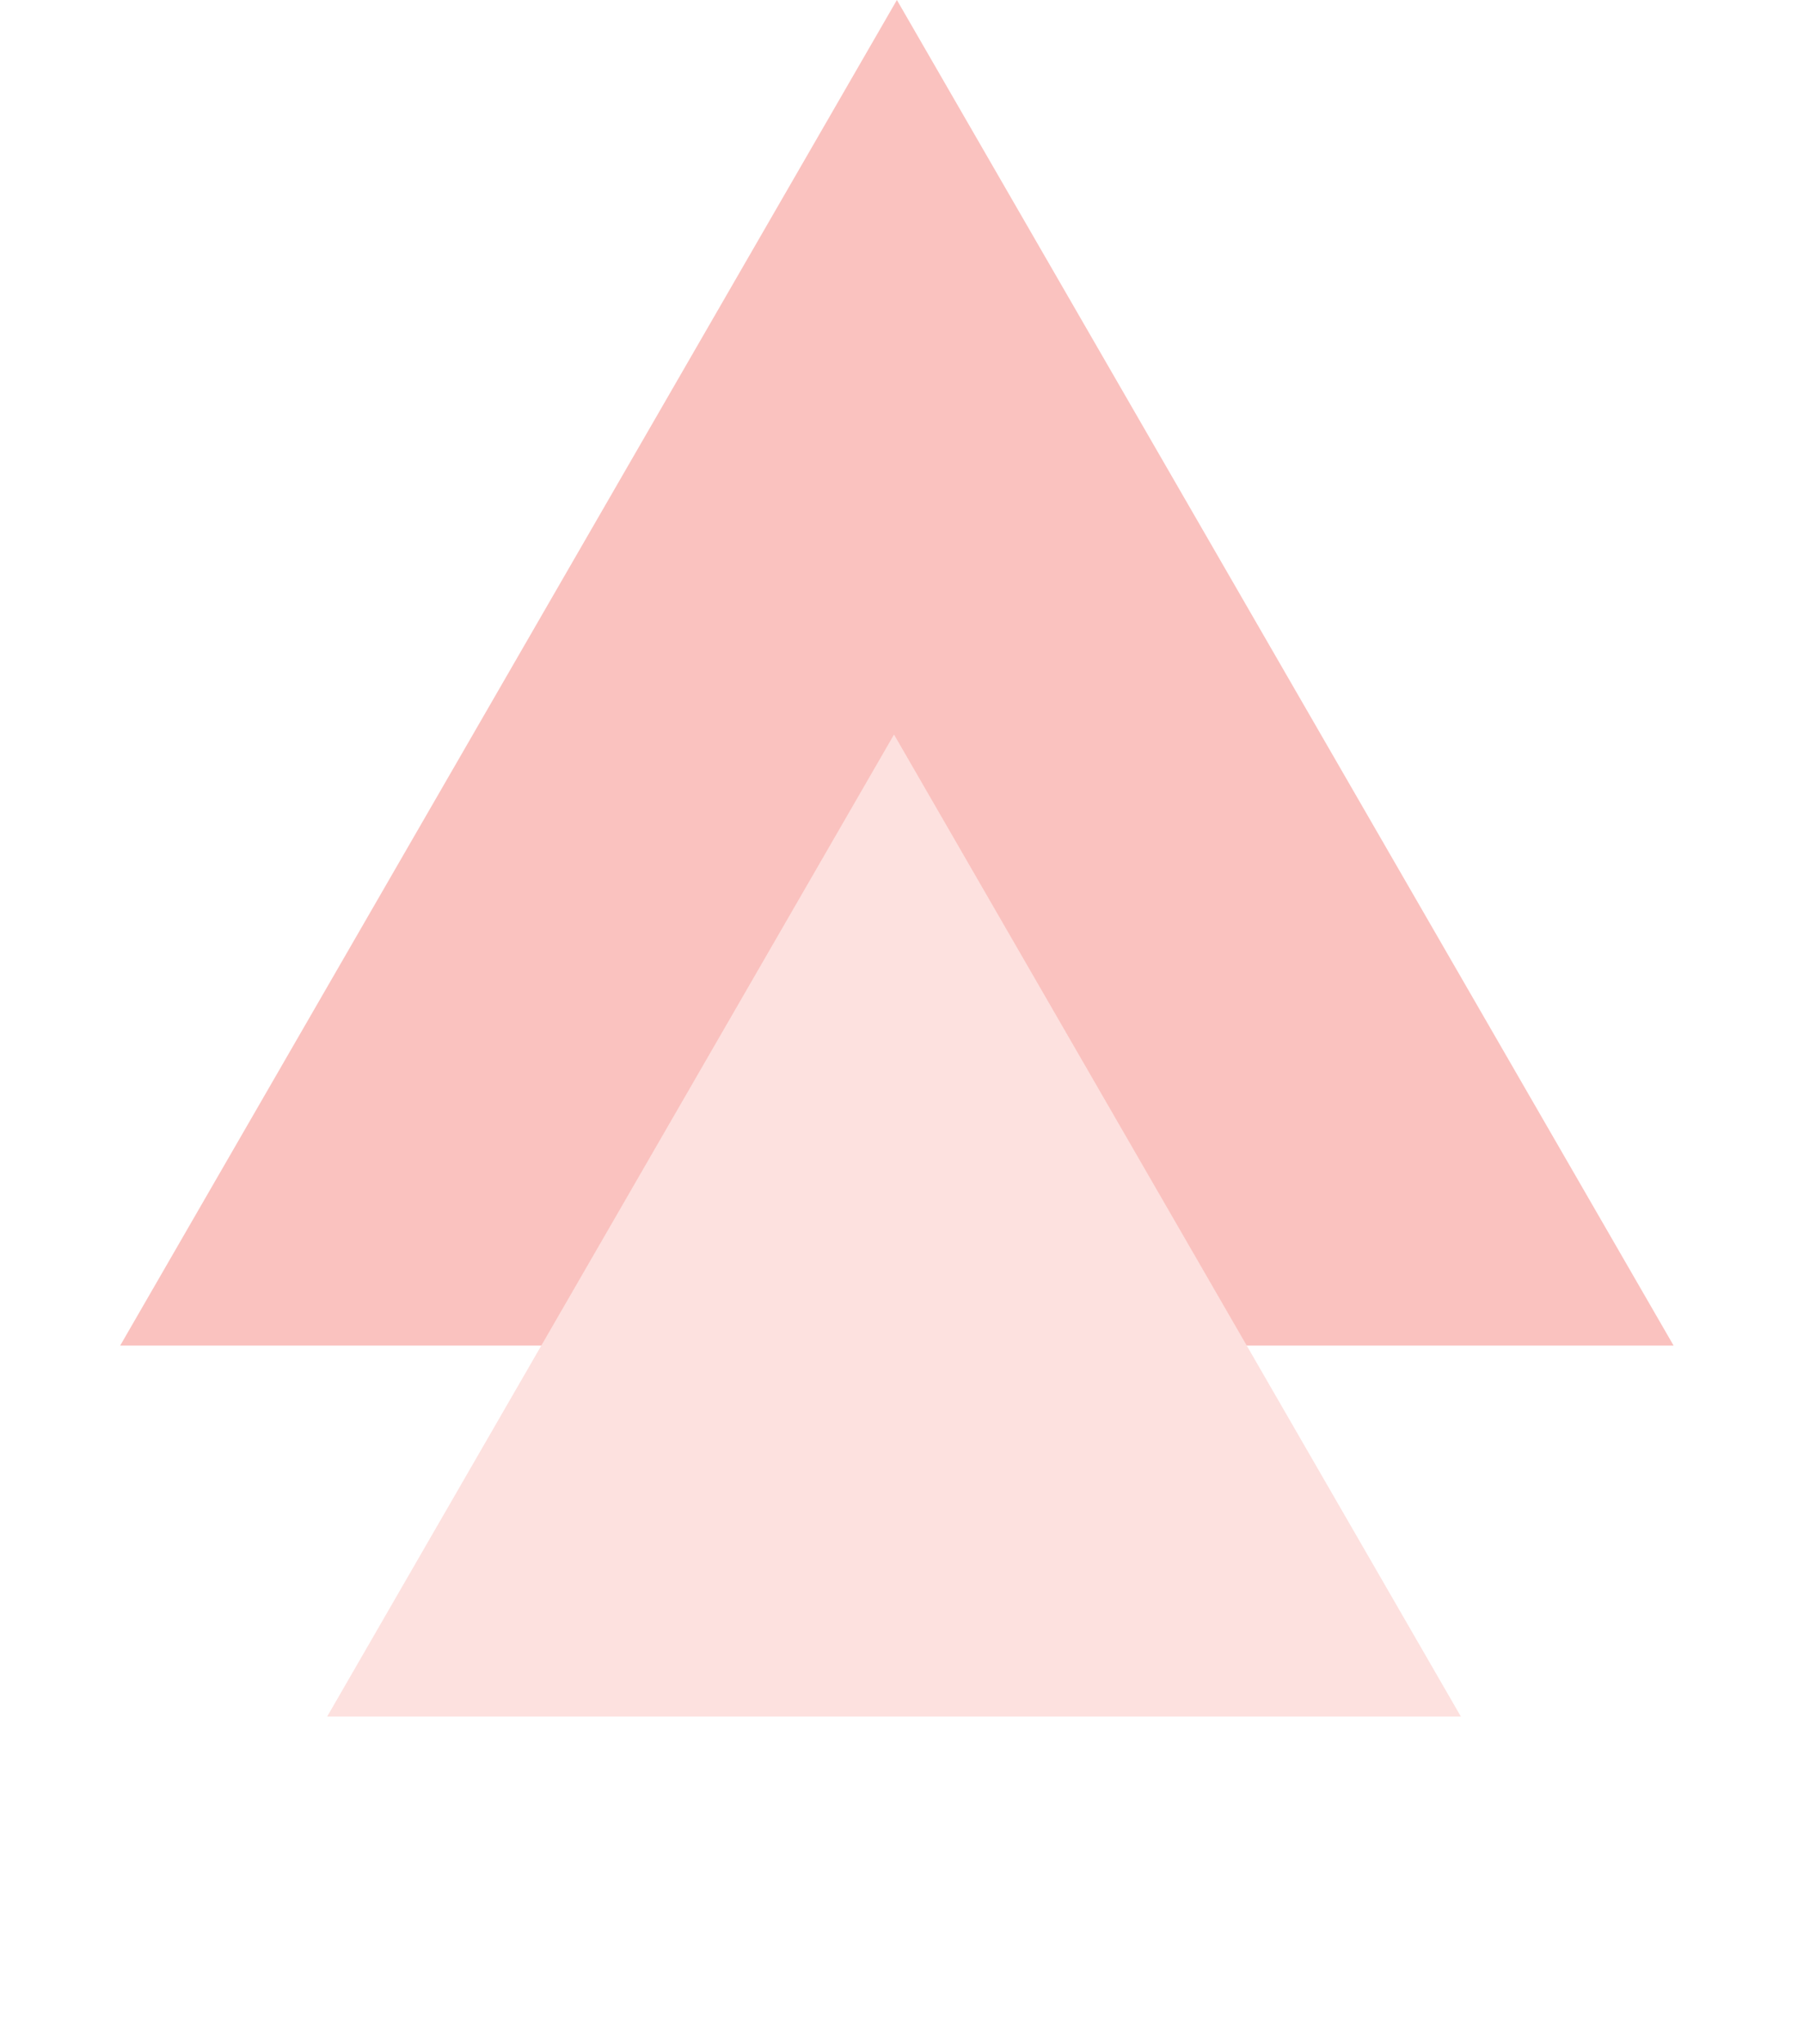<svg width="113" height="128" viewBox="0 0 113 128" fill="none" xmlns="http://www.w3.org/2000/svg">
<path d="M56.18 -4.91136e-06L7.527 84.269L104.833 84.269L56.18 -4.91136e-06Z" fill="#FAC2BF"/>
<path d="M56 46L20.493 107.5L91.507 107.5L56 46Z" fill="#FDE1DF"/>
</svg>
